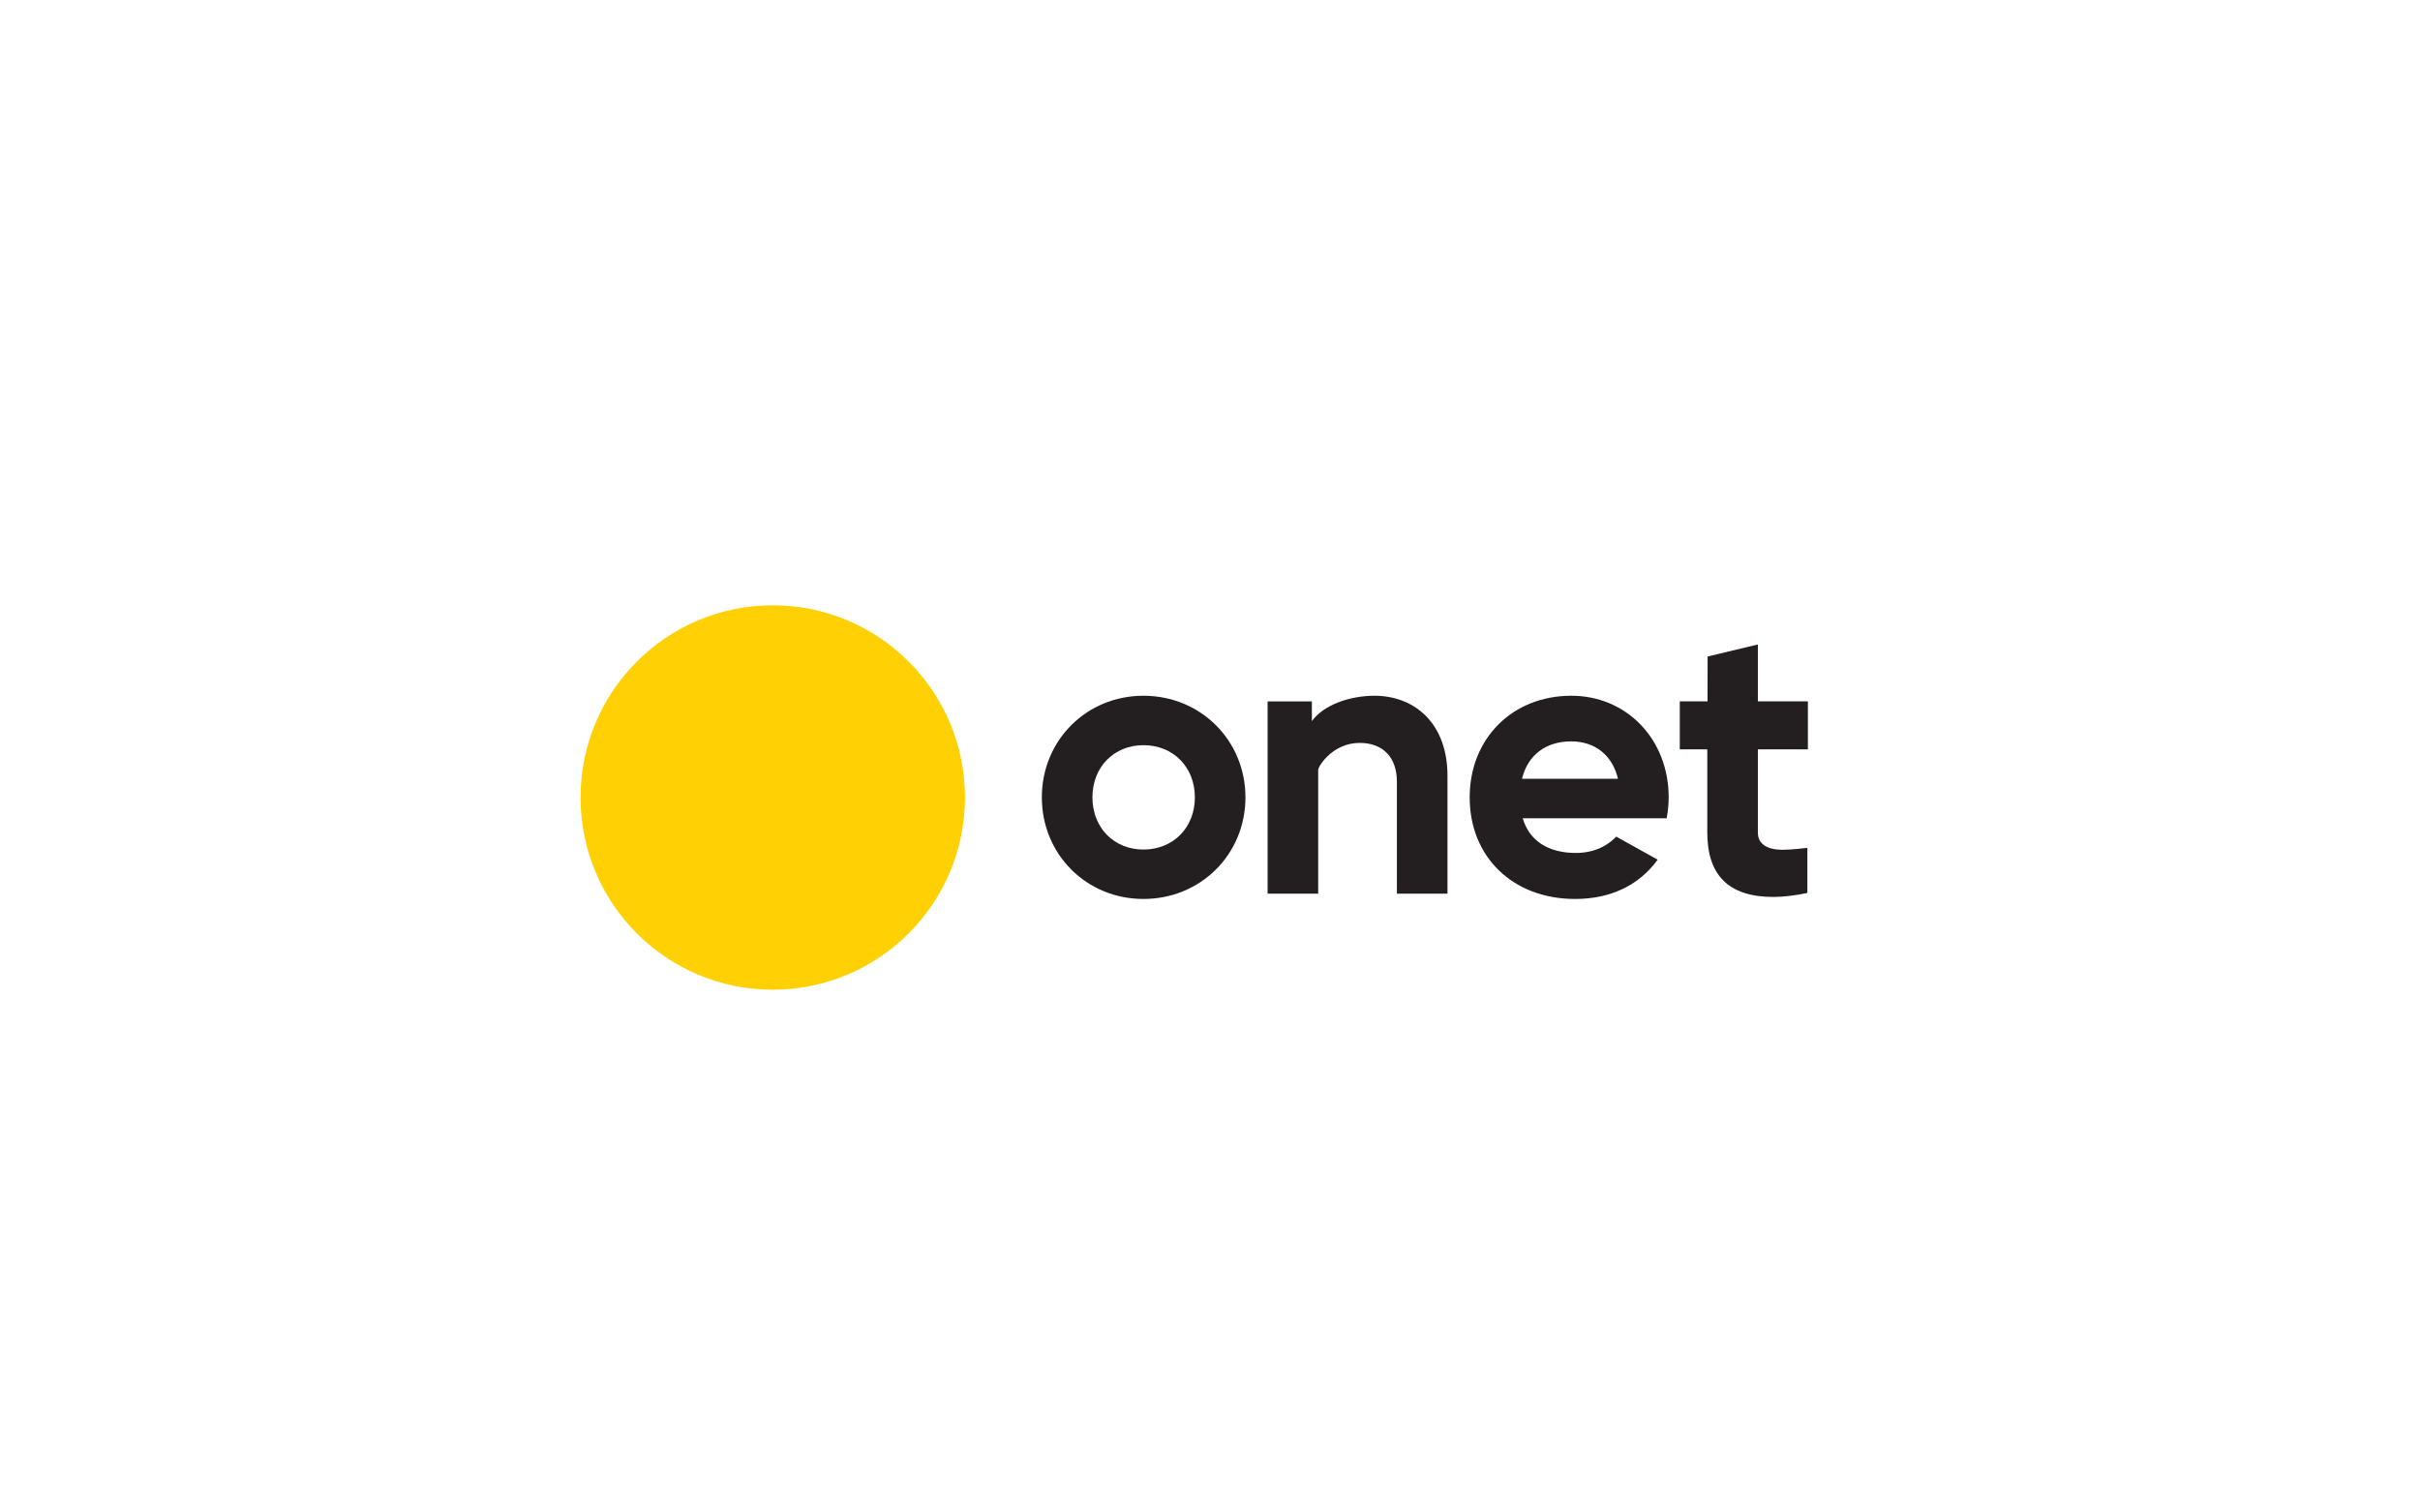 <?xml version="1.0" encoding="UTF-8"?>
<svg xmlns="http://www.w3.org/2000/svg" width="320" height="200" viewBox="0 0 320 200" fill="none">
  <path d="M127.599 105.456C127.599 119.494 116.22 130.873 102.183 130.873C88.145 130.873 76.766 119.494 76.766 105.456C76.766 91.418 88.145 80.039 102.183 80.039C116.22 80.039 127.599 91.418 127.599 105.456Z" fill="#FFD104"></path>
  <path d="M151.197 118.873C143.662 118.873 137.764 112.969 137.764 105.439C137.764 97.904 143.662 92 151.197 92C158.761 92 164.688 97.904 164.688 105.439C164.688 112.969 158.761 118.873 151.197 118.873ZM151.197 98.536C147.291 98.536 144.452 101.437 144.452 105.439C144.452 109.436 147.291 112.337 151.197 112.337C155.137 112.337 157.999 109.436 157.999 105.439C157.999 101.437 155.137 98.536 151.197 98.536Z" fill="#231F20"></path>
  <path d="M184.714 118.168V103.362C184.714 100.151 182.874 98.237 179.792 98.237C176.304 98.237 174.424 101.161 174.306 101.759V118.168H167.617V92.751H173.47V95.358C175.034 93.191 178.505 92 181.762 92C184.471 92 186.904 92.971 188.614 94.738C190.438 96.623 191.403 99.326 191.403 102.555V118.168H184.714Z" fill="#231F20"></path>
  <path d="M234.482 118.606C231.53 118.606 229.301 117.872 227.867 116.421C226.445 114.988 225.756 112.893 225.756 110.02V99.087H222.121V92.743H225.79L225.801 86.811L232.445 85.219V92.743H239.06V99.087H232.445V110.099C232.445 111.098 233.015 112.368 235.741 112.368C236.938 112.368 238.992 112.114 238.992 112.114V118.075C237.457 118.408 235.82 118.606 234.482 118.606Z" fill="#231F20"></path>
  <path d="M208.28 118.873C200.073 118.873 194.338 113.347 194.338 105.439C194.338 97.65 199.988 92 207.772 92C215.115 92 220.652 97.774 220.652 105.439C220.652 106.303 220.573 107.138 220.398 108.132L220.387 108.2H201.354C202.212 111.163 204.701 112.788 208.381 112.788C211.418 112.788 213.117 111.276 213.71 110.627L219.196 113.675C216.729 117.078 212.953 118.873 208.28 118.873ZM213.947 102.978C213.213 99.88 210.916 98.034 207.772 98.034C204.402 98.034 202.031 99.835 201.252 102.978H213.947Z" fill="#231F20"></path>
</svg>
